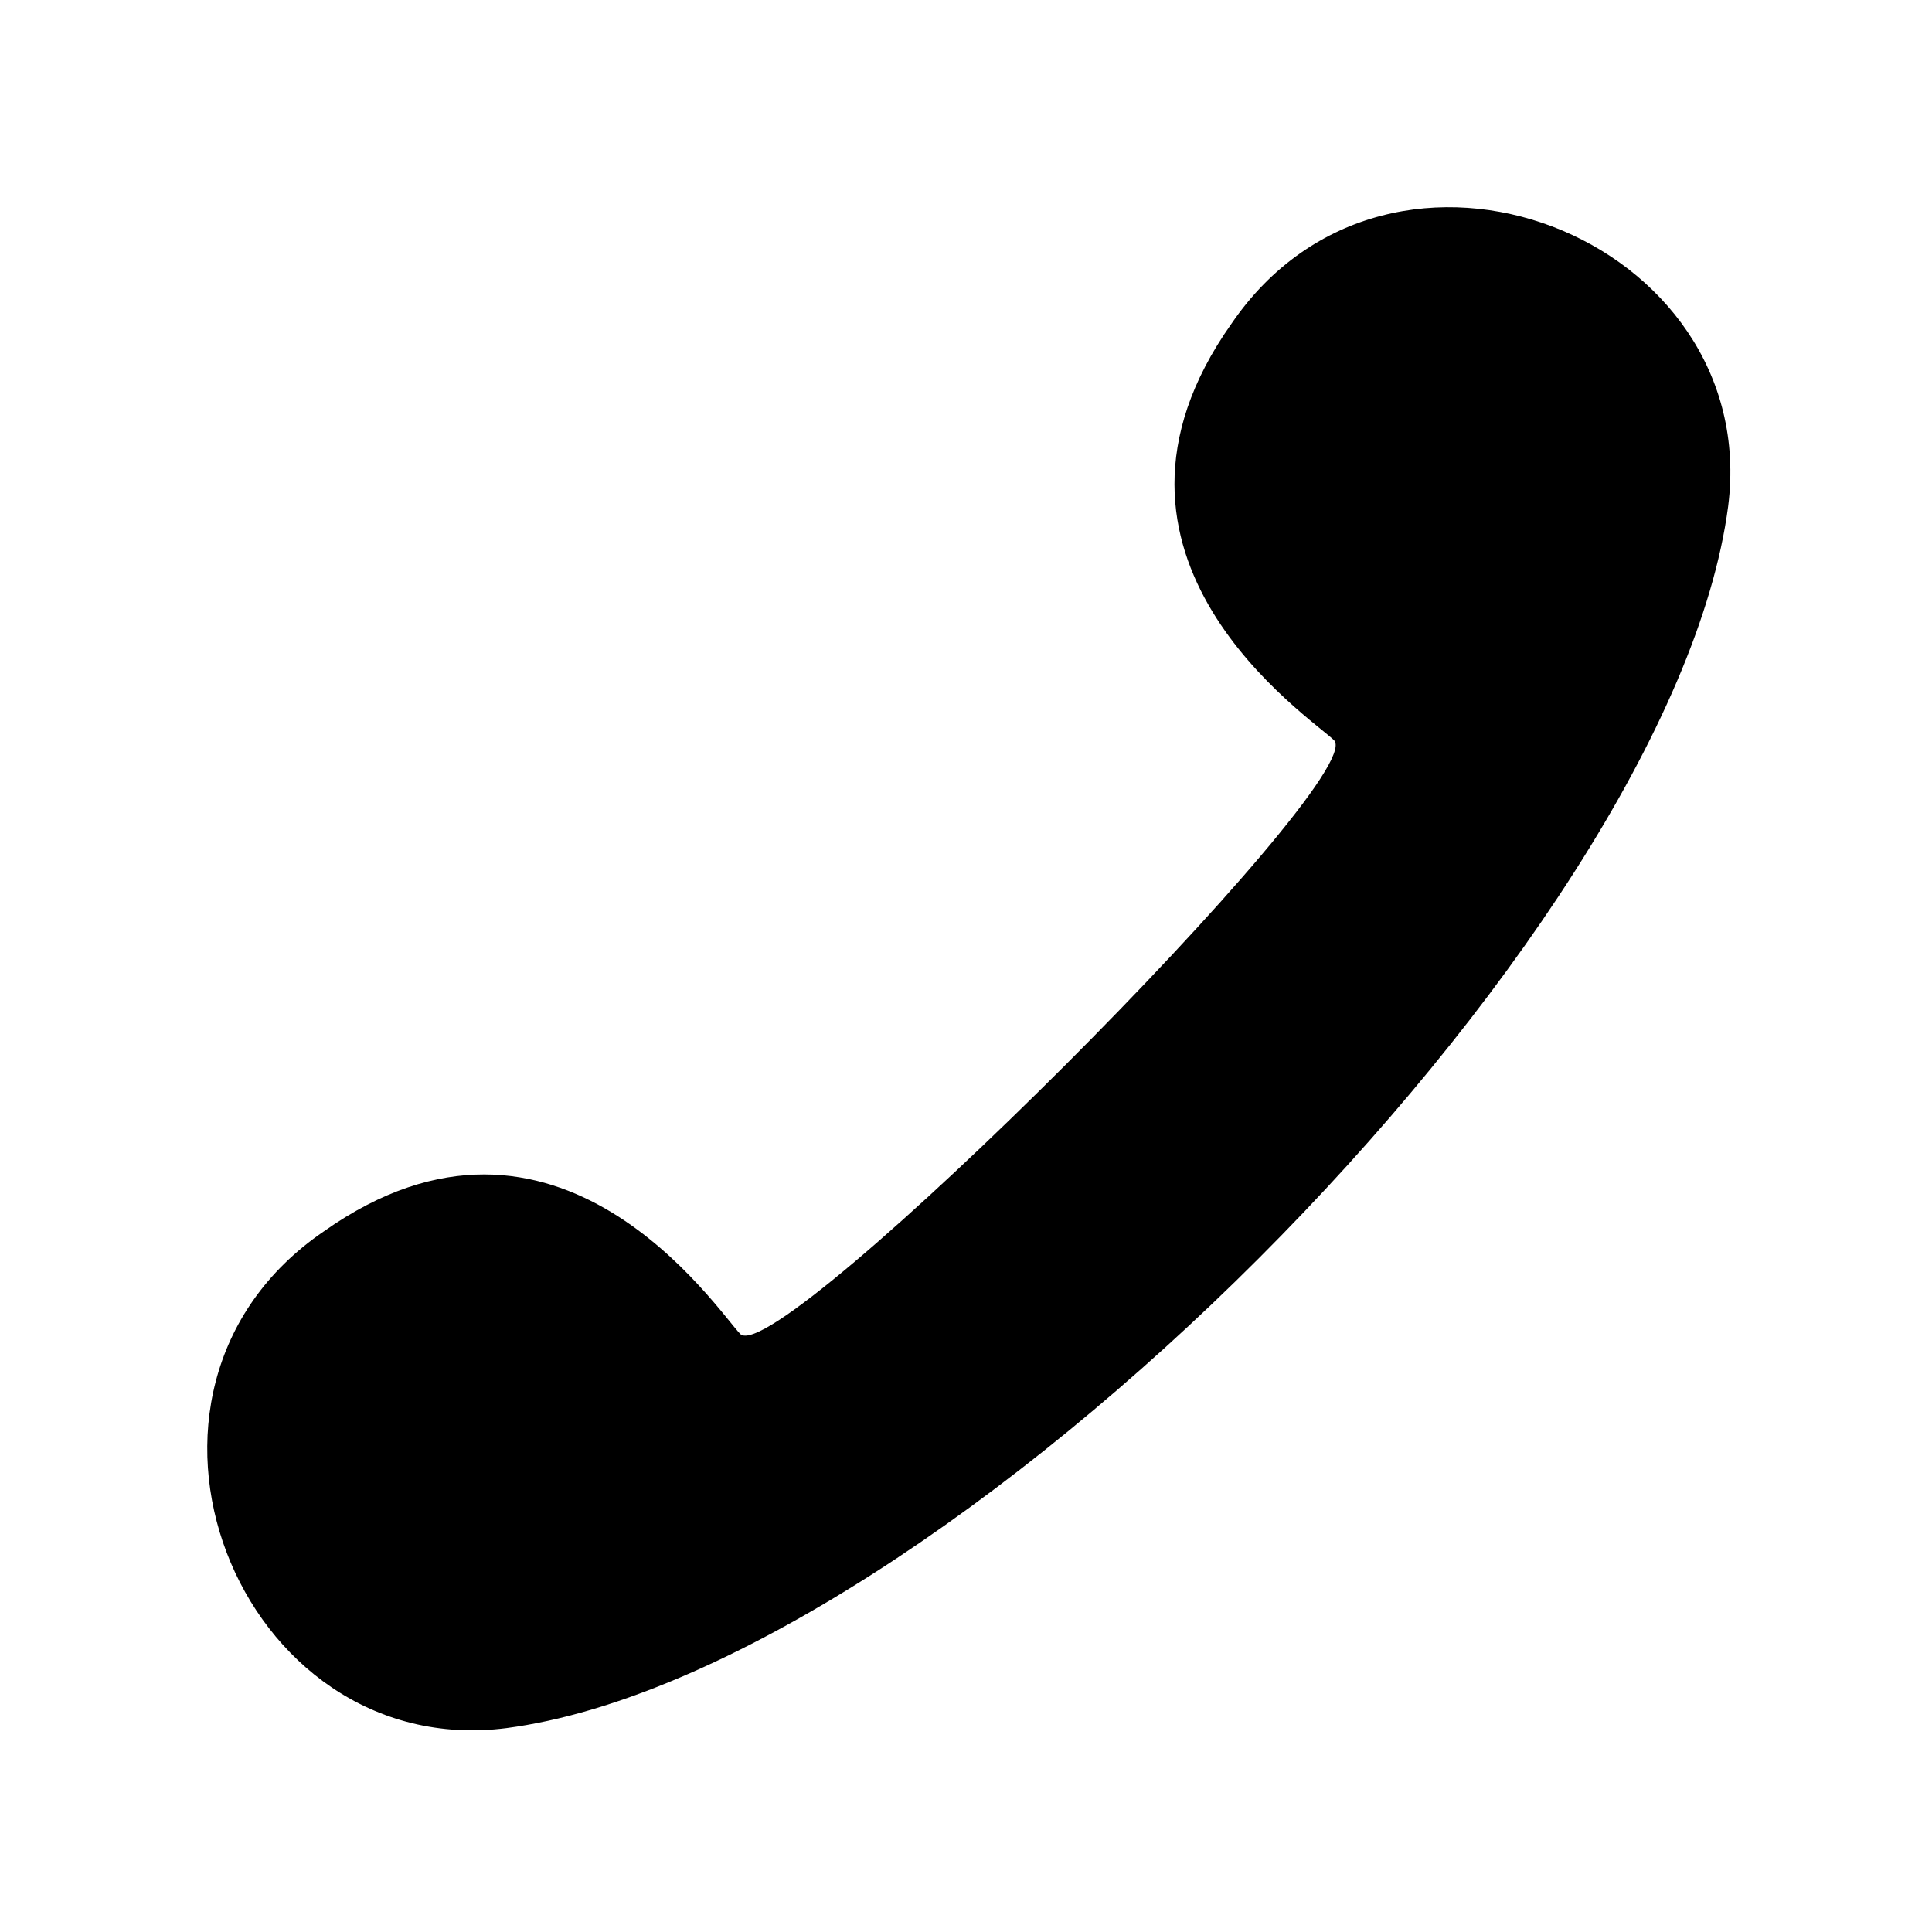 <?xml version="1.0" encoding="UTF-8"?>
<!-- The Best Svg Icon site in the world: iconSvg.co, Visit us! https://iconsvg.co -->
<svg fill="#000000" width="800px" height="800px" version="1.1" viewBox="144 144 512 512" xmlns="http://www.w3.org/2000/svg">
 <path d="m340.24 497.58c-6.051-6.051-48.414-71.109-110.45-27.234-62.031 42.363-22.695 140.7 48.414 131.62 114.98-15.129 308.64-208.79 323.77-323.77 9.078-71.109-89.262-110.45-131.62-48.414-43.875 62.031 21.18 104.39 27.234 110.45 9.078 10.59-146.75 166.42-157.35 157.35z" fill-rule="evenodd"/>
</svg>